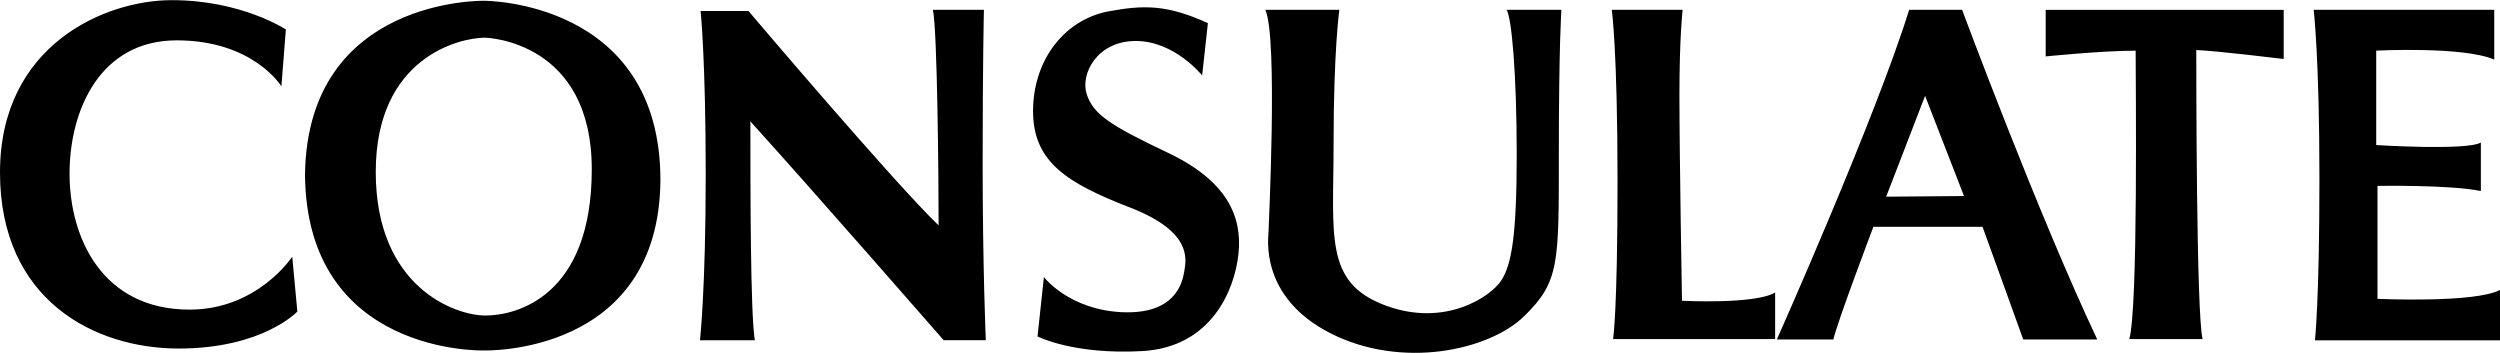 <svg xmlns="http://www.w3.org/2000/svg" width="2500" height="353" viewBox="0 0 940.318 132.659"><path d="M870.238 3.627h67.92v18.72c-11.762-5.04-44.4-3.36-44.4-3.36v35.52s34.08 2.16 39.359-.96v18.24c-11.76-2.4-38.879-1.92-38.879-1.92v42.479s36.719 1.68 46.08-3.36v18.96h-69.6s1.68-15.119 1.68-60.719-2.16-63.6-2.16-63.6zM769.438 21.167V3.647h89.52v18.479s-25.68-3.12-32.879-3.359c0 8.16 0 100.319 2.4 108.72h-27.6c3.359-11.521 2.398-96.24 2.398-108.48-12.718 0-33.839 2.16-33.839 2.16zM606.238 3.625h26.641s-1.201 10.08-1.201 32.16.961 77.28.961 77.28 27.6 1.44 35.039-3.12v17.52h-60.959s1.68-9.84 1.68-59.279c-.001-49.441-2.161-64.561-2.161-64.561zM475.92 3.62h27.838s-2.16 15.34-2.16 50.14-3.6 52.319 19.201 60.96c22.801 8.64 40.08-3.36 43.92-9.36s5.76-16.8 5.76-47.28-1.92-51.82-3.84-54.46h20.641s-.961 13.42-.961 54.46.24 47.76-12.959 60.72c-13.201 12.96-46.08 20.16-72.961 6.479-26.879-13.68-23.279-36.24-23.279-37.92s3.599-73.42-1.2-83.739zM454.319 8.64l-2.16 19.68s-10.319-12.96-24.96-12.96c-14.64 0-20.88 12.48-18.479 19.92 2.4 7.44 8.16 11.52 30.479 22.08 22.32 10.561 28.08 24 26.64 37.92s-10.32 35.28-36.24 36.72c-25.92 1.44-39.36-5.52-39.36-5.52l2.4-22.32s9.36 12.24 29.28 13.2c19.92.96 22.8-10.8 23.52-15.36.72-4.56 3.12-14.88-20.4-24-23.52-9.119-36.48-17.04-36.48-36.239 0-19.2 11.708-34.118 27.84-37.44 13.92-2.641 22.56-2.641 37.92 4.319zM263.52 4.08h18s54.959 64.8 71.52 80.64c0-17.28-.48-73.9-2.16-81.1h19.2s-.48 19.42-.48 58.06 1.19 66.229 1.19 66.229h-15.84s-49.431-56.63-72.71-82.31c0 24.96 0 72.72 1.68 82.319h-20.64s2.16-19.199 2.16-62.399c-.001-43.199-1.92-61.439-1.92-61.439zM668.33 127.619s37.268-83.662 49.748-123.982h19.92s28.512 76.702 50.832 123.982h-27.84s-11.713-32.542-15.312-42.382h-41.039s-13.619 35.902-15.059 42.382h-21.25zm70.389-53.939L724.078 36l-14.641 37.92 29.282-.24zM107.52 11.04l-1.68 21.359s-10.56-17.28-39.36-17.28-40.32 26.16-40.32 50.16 12.24 51.12 45.12 51.12c25.68 0 38.64-19.92 38.64-19.92l1.92 20.64s-12.96 13.92-44.64 13.92S0 112.8 0 64.8 39.6 0 64.56 0c26.4 0 42.96 11.04 42.96 11.04zM114.72 65.52c.48 68.16 67.2 66.24 67.2 66.24s66 2.159 66.48-64.08C248.4 0 182.16.24 182.16.24s-66.48-1.44-67.44 65.28zm67.61-51.4c1.25 0 40.25 1.5 40.25 49.5s-28.5 55-40 55-41.25-10.75-41.25-54 31.75-50.5 41-50.5z"/></svg>